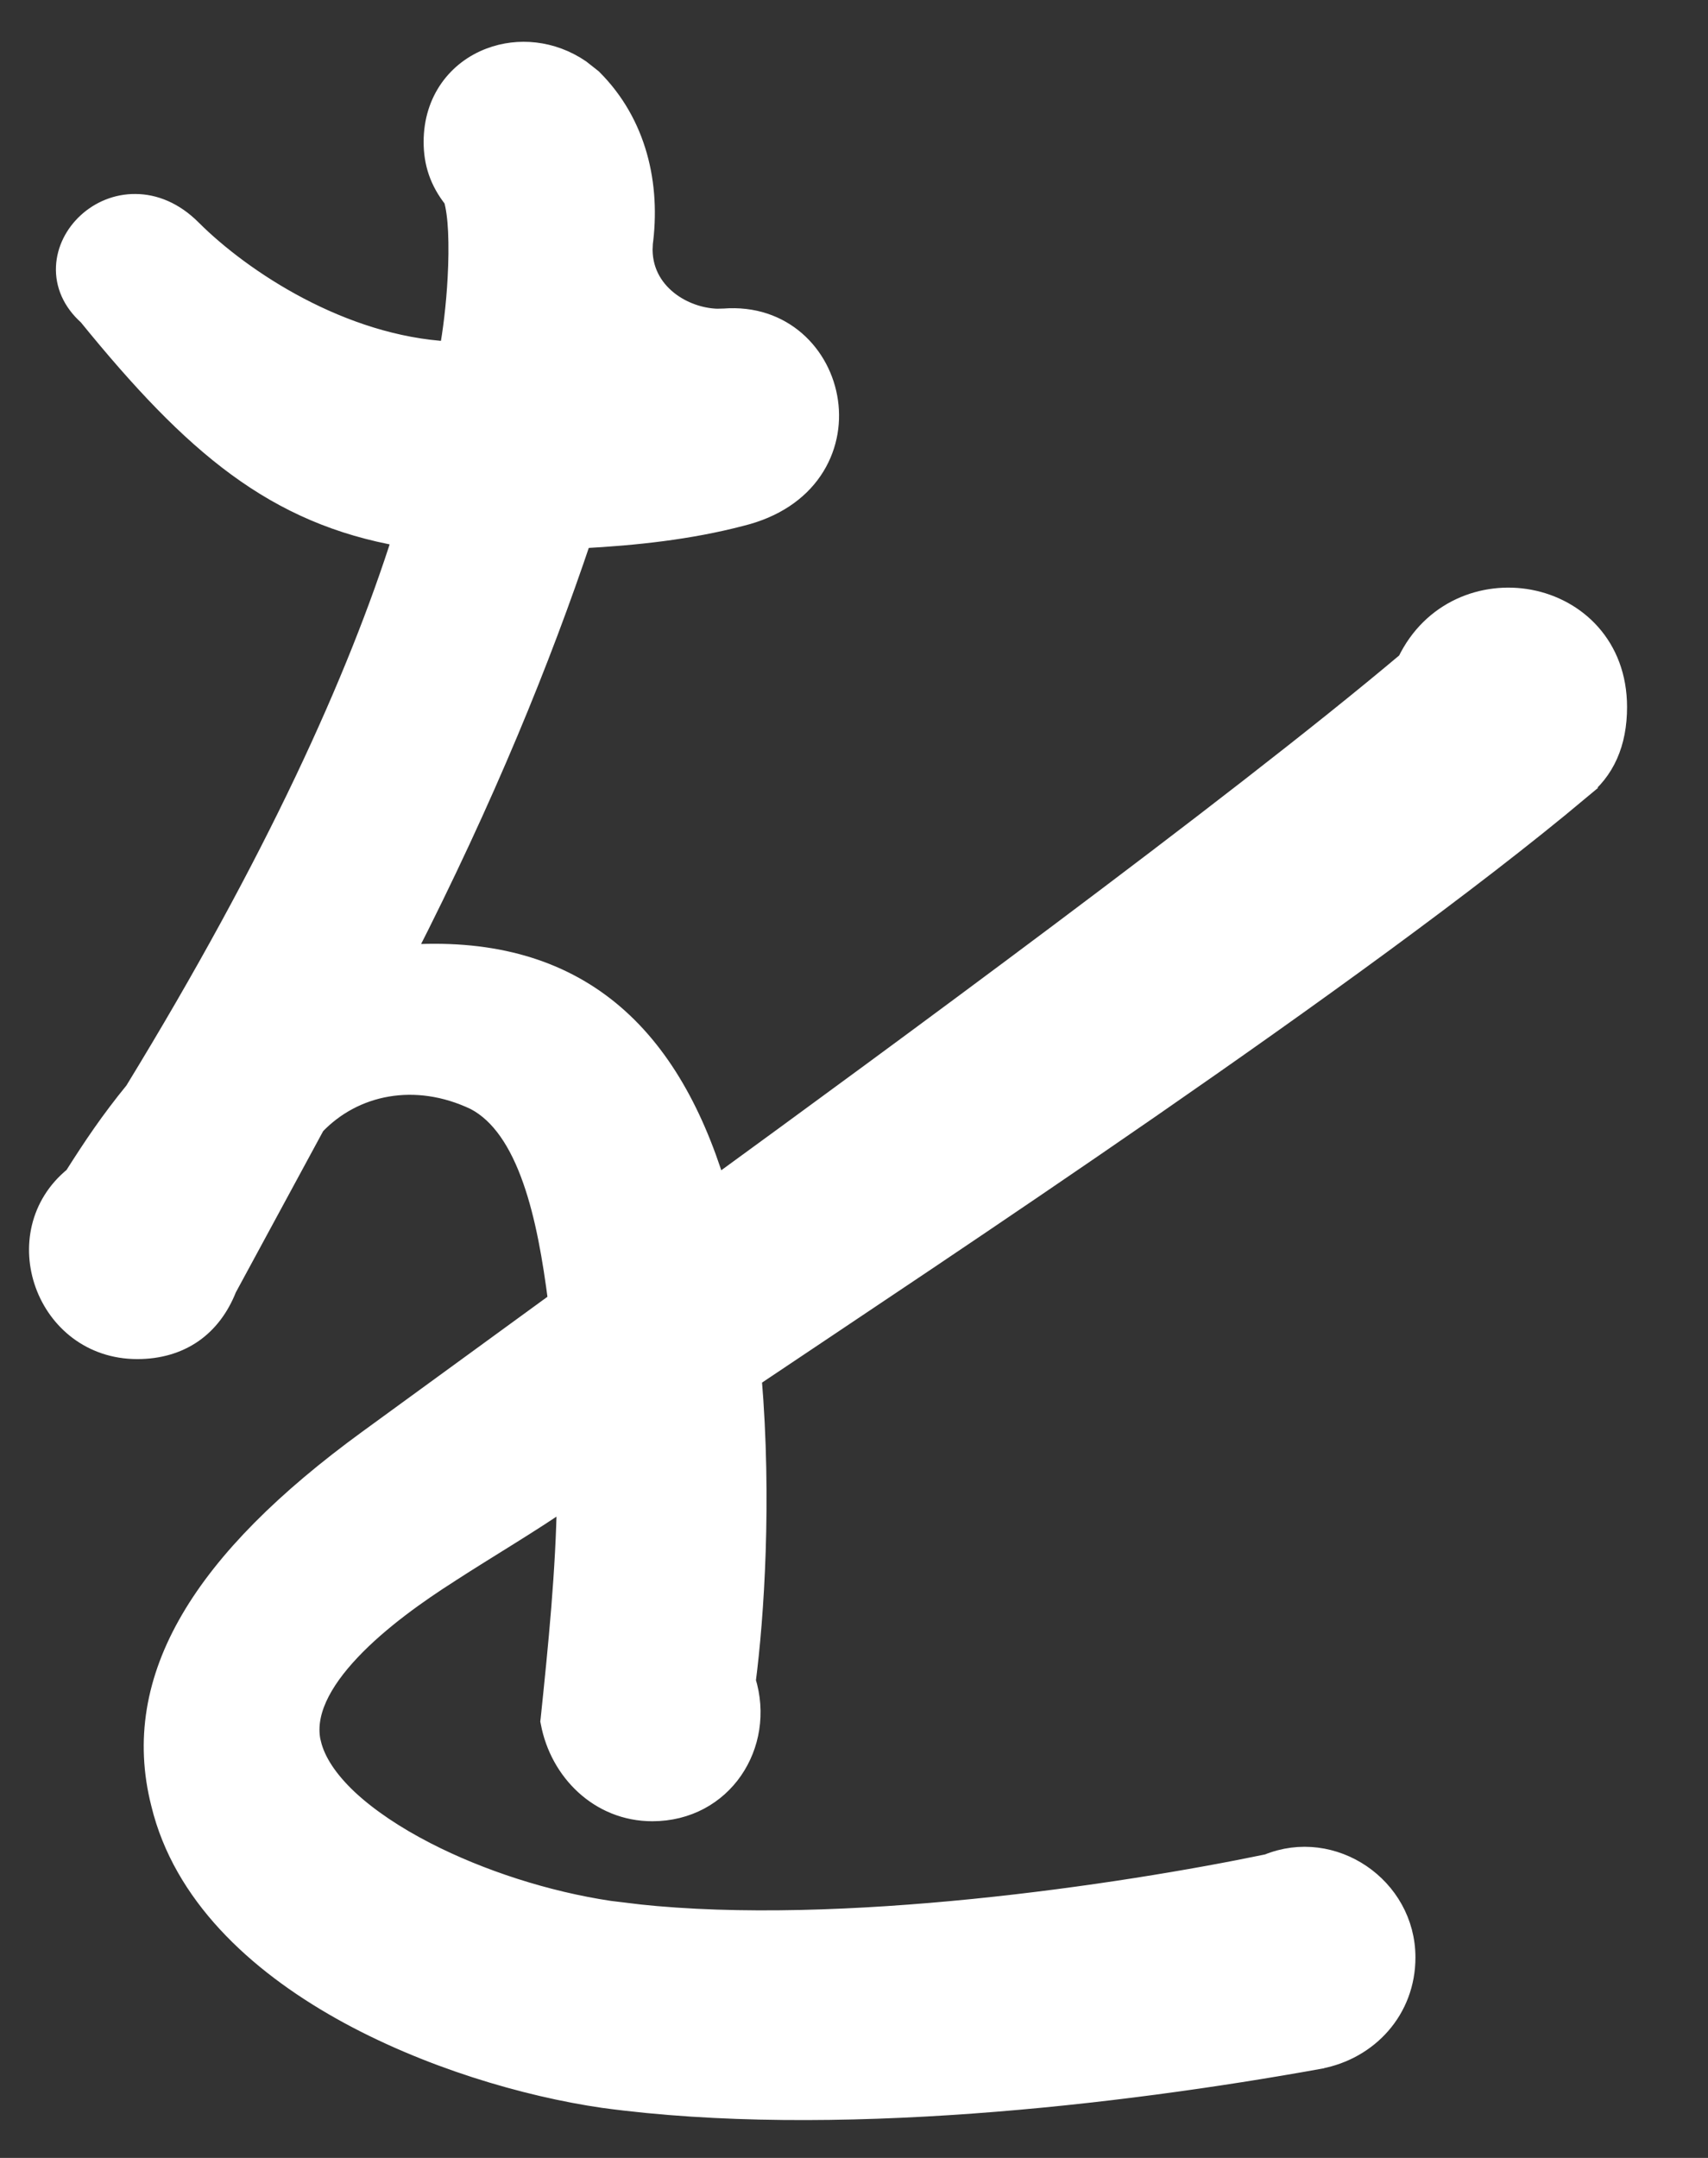 <svg width="19" height="24" viewBox="0 0 19 24" fill="none" xmlns="http://www.w3.org/2000/svg">
<rect x="0" y="0" width="19" height="24" fill="#333333" stroke="none"/>
<path d="M5.452 0.643C5.763 0.525 6.139 0.557 6.455 0.772L6.587 0.876L6.591 0.88C7.083 1.372 7.242 2.055 7.149 2.729L7.15 2.729C7.136 2.999 7.256 3.206 7.433 3.346C7.59 3.47 7.791 3.538 7.976 3.544L8.054 3.542C8.708 3.491 9.139 3.952 9.212 4.466C9.249 4.723 9.196 4.997 9.037 5.23C8.877 5.465 8.614 5.65 8.244 5.741C7.668 5.892 7.067 5.956 6.469 5.988C6.019 7.326 5.398 8.861 4.5 10.619C5.419 10.554 6.152 10.752 6.724 11.195C7.301 11.642 7.698 12.326 7.965 13.195C9.841 11.828 13.713 8.995 15.653 7.36C15.929 6.786 16.507 6.572 17.016 6.668C17.535 6.766 17.989 7.186 17.989 7.864C17.989 8.261 17.855 8.573 17.576 8.784L17.578 8.785C15.116 10.847 10.372 13.972 8.362 15.321C8.477 16.686 8.389 17.983 8.297 18.695C8.515 19.402 8.042 20.145 7.256 20.145C6.668 20.145 6.226 19.696 6.125 19.157L6.122 19.142L6.124 19.126C6.21 18.299 6.293 17.477 6.306 16.656C5.889 16.945 5.447 17.202 4.994 17.495L4.993 17.496C4.654 17.712 4.222 18.015 3.899 18.357C3.57 18.705 3.383 19.061 3.461 19.39L3.462 19.391C3.51 19.593 3.651 19.805 3.875 20.015C4.099 20.223 4.396 20.422 4.741 20.599C5.343 20.908 6.078 21.146 6.782 21.251L7.081 21.287L7.082 21.288C9.354 21.534 12.464 21.072 14.104 20.731C14.824 20.436 15.635 20.985 15.635 21.77C15.635 22.353 15.221 22.797 14.678 22.899L14.677 22.9C12.445 23.303 9.241 23.677 6.715 23.334H6.714C5.852 23.209 4.746 22.888 3.795 22.354C2.847 21.821 2.034 21.065 1.791 20.061C1.433 18.659 2.261 17.349 4.094 16.013L6.208 14.473C6.147 13.999 6.066 13.523 5.925 13.123C5.778 12.703 5.573 12.387 5.286 12.236C4.62 11.919 3.935 12.063 3.505 12.514L2.523 14.327C2.439 14.54 2.312 14.709 2.144 14.826C1.972 14.945 1.762 15.005 1.527 15.005C0.502 15.005 0.049 13.715 0.824 13.086C1.036 12.752 1.222 12.473 1.497 12.136C3.062 9.577 3.977 7.55 4.478 5.969C3.058 5.721 2.157 4.957 0.98 3.509C0.802 3.351 0.725 3.159 0.733 2.97C0.741 2.779 0.834 2.603 0.972 2.476C1.111 2.348 1.3 2.266 1.507 2.268C1.716 2.269 1.936 2.356 2.132 2.553C2.695 3.115 3.802 3.844 4.997 3.908C5.035 3.706 5.074 3.399 5.09 3.09C5.1 2.91 5.102 2.732 5.095 2.575C5.088 2.424 5.071 2.3 5.046 2.213C4.889 2.015 4.823 1.811 4.823 1.578C4.823 1.112 5.093 0.778 5.452 0.643Z" fill="white" stroke="white" stroke-width="0.221"/>
</svg>
